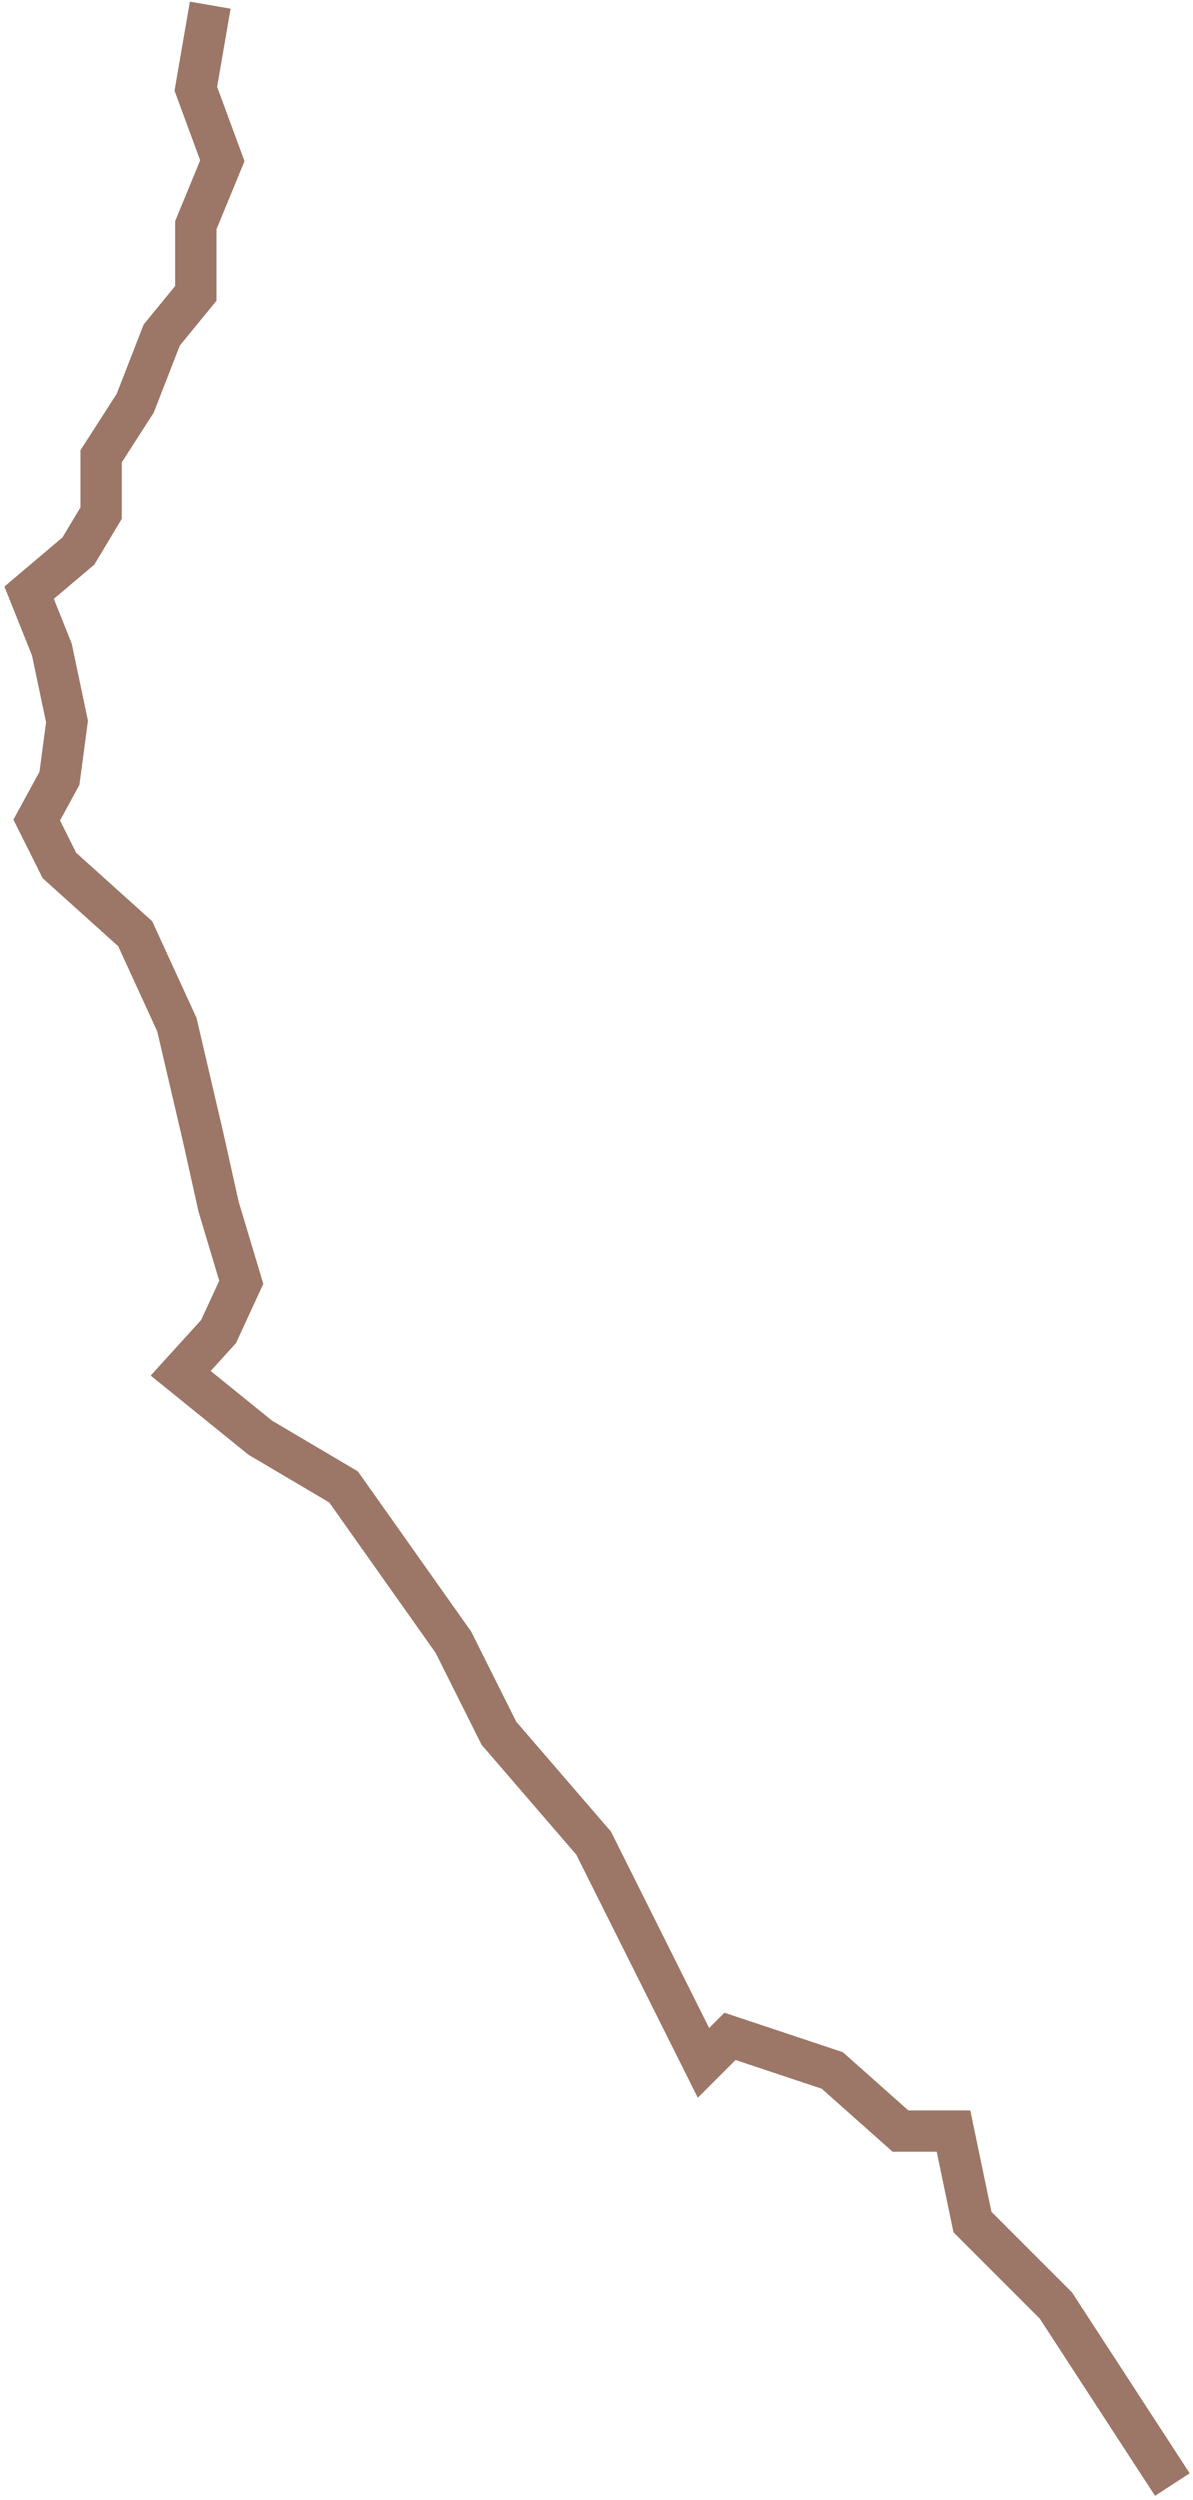 <?xml version="1.0" encoding="UTF-8"?> <svg xmlns="http://www.w3.org/2000/svg" width="231" height="484" viewBox="0 0 231 484" fill="none"> <path d="M40.708 1L37.917 17.184L43.052 31.122L37.917 43.592L37.917 56.796L31.315 64.865L26.18 78.069L19.578 88.339L19.578 99.342L15.177 106.678L5.64 114.747L10.042 125.75L12.976 139.688L11.509 150.691L7.107 158.76L11.509 167.563L26.18 180.767L34.249 198.372L39.384 220.378L42.318 233.582L46.719 248.253L42.318 257.79L34.983 265.859L50.387 278.329L66.525 287.865L87.798 317.941L96.601 335.546L114.94 356.819L136.213 399.365L141.348 394.23L161.154 400.832L174.357 412.569L184.627 412.569L188.295 430.174L204.433 446.313L227.001 481" stroke="#9C7666" stroke-width="8"></path> </svg> 